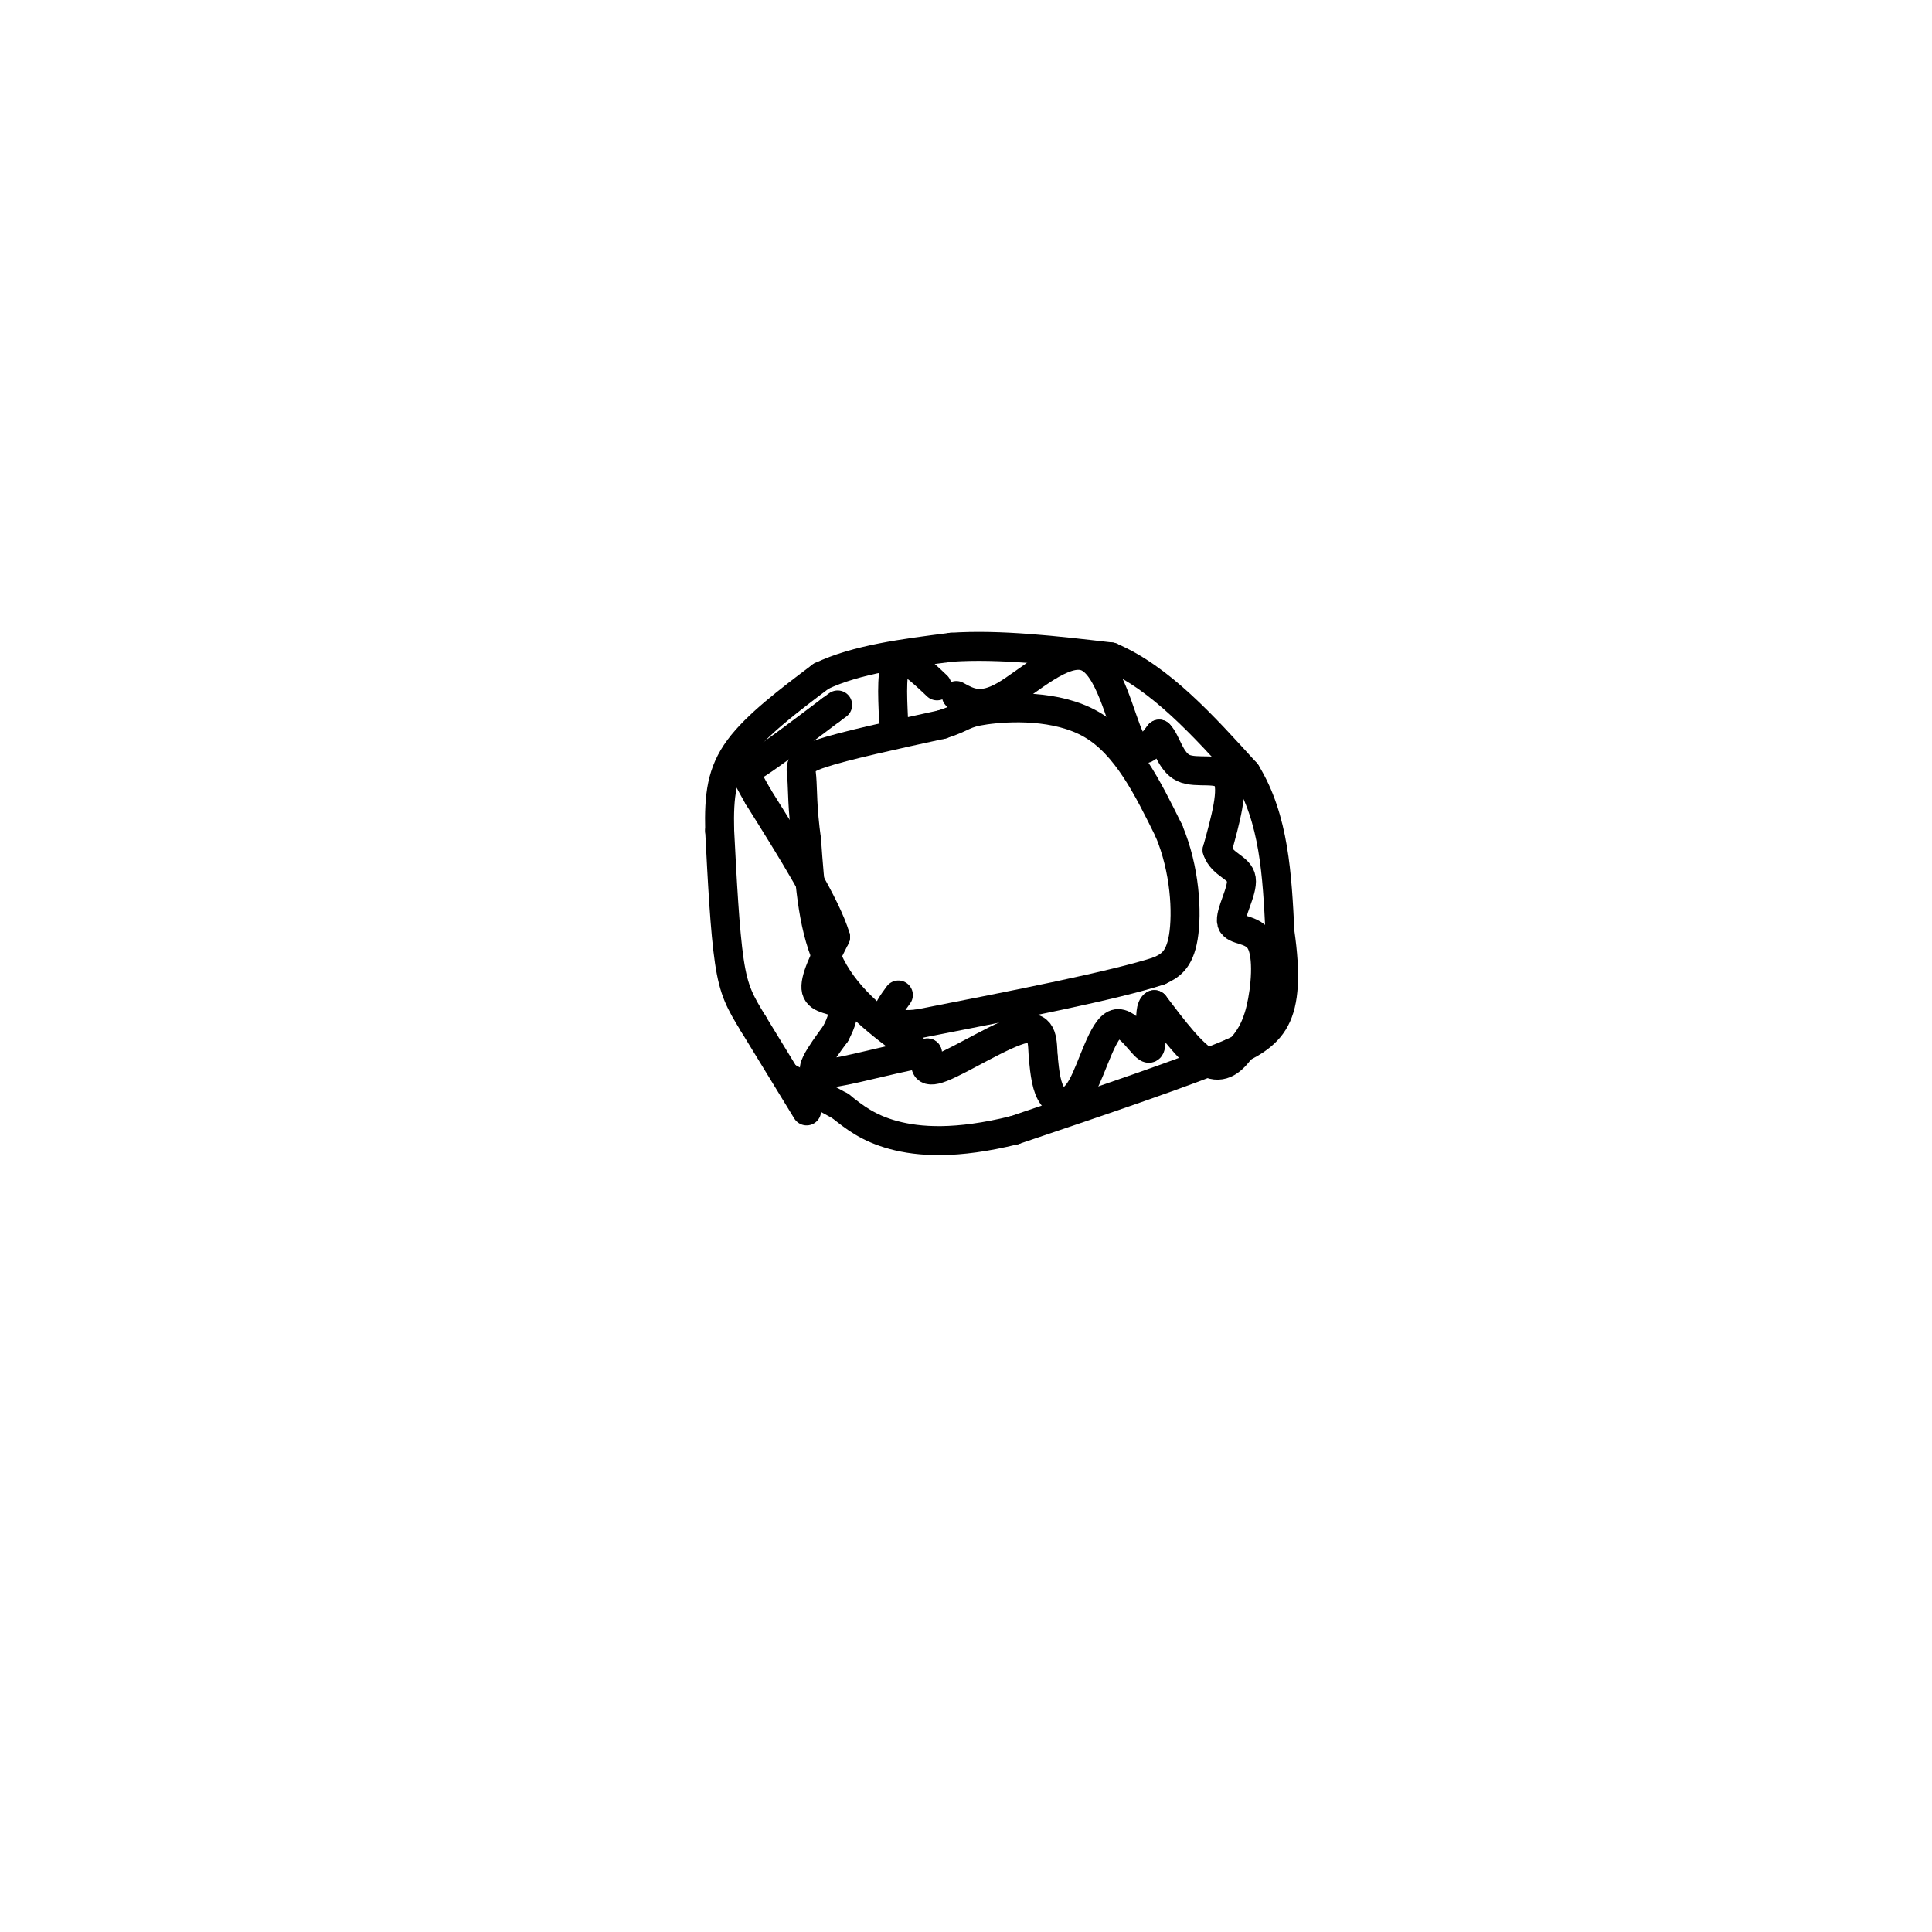 <svg viewBox='0 0 400 400' version='1.1' xmlns='http://www.w3.org/2000/svg' xmlns:xlink='http://www.w3.org/1999/xlink'><g fill='none' stroke='#000000' stroke-width='6' stroke-linecap='round' stroke-linejoin='round'><path d='M167,230c0.000,0.000 -11.000,-18.000 -11,-18'/><path d='M156,212c-2.733,-4.489 -4.067,-6.711 -5,-13c-0.933,-6.289 -1.467,-16.644 -2,-27'/><path d='M149,172c-0.178,-7.311 0.378,-12.089 4,-17c3.622,-4.911 10.311,-9.956 17,-15'/><path d='M170,140c7.333,-3.500 17.167,-4.750 27,-6'/><path d='M197,134c10.000,-0.667 21.500,0.667 33,2'/><path d='M230,136c10.167,4.333 19.083,14.167 28,24'/><path d='M258,160c5.833,9.500 6.417,21.250 7,33'/><path d='M265,193c1.267,8.822 0.933,14.378 -1,18c-1.933,3.622 -5.467,5.311 -9,7'/><path d='M255,218c-9.000,3.833 -27.000,9.917 -45,16'/><path d='M210,234c-12.067,2.978 -19.733,2.422 -25,1c-5.267,-1.422 -8.133,-3.711 -11,-6'/><path d='M174,229c-3.667,-2.000 -7.333,-4.000 -11,-6'/><path d='M189,217c-6.667,-4.917 -13.333,-9.833 -17,-17c-3.667,-7.167 -4.333,-16.583 -5,-26'/><path d='M167,174c-0.940,-6.738 -0.792,-10.583 -1,-13c-0.208,-2.417 -0.774,-3.405 4,-5c4.774,-1.595 14.887,-3.798 25,-6'/><path d='M195,150c4.786,-1.524 4.250,-2.333 9,-3c4.750,-0.667 14.786,-1.190 22,3c7.214,4.190 11.607,13.095 16,22'/><path d='M242,172c3.378,8.000 3.822,17.000 3,22c-0.822,5.000 -2.911,6.000 -5,7'/><path d='M240,201c-9.167,3.000 -29.583,7.000 -50,11'/><path d='M190,212c-9.000,0.833 -6.500,-2.583 -4,-6'/><path d='M185,149c-0.250,-5.417 -0.500,-10.833 1,-12c1.500,-1.167 4.750,1.917 8,5'/><path d='M198,144c2.536,1.417 5.071,2.833 10,0c4.929,-2.833 12.250,-9.917 17,-8c4.750,1.917 6.929,12.833 9,17c2.071,4.167 4.036,1.583 6,-1'/><path d='M240,152c1.500,1.488 2.250,5.708 5,7c2.750,1.292 7.500,-0.345 9,2c1.500,2.345 -0.250,8.673 -2,15'/><path d='M252,176c1.038,3.145 4.635,3.509 5,6c0.365,2.491 -2.500,7.111 -2,9c0.500,1.889 4.365,1.047 6,4c1.635,2.953 1.038,9.701 0,14c-1.038,4.299 -2.519,6.150 -4,8'/><path d='M257,217c-1.689,2.444 -3.911,4.556 -7,3c-3.089,-1.556 -7.044,-6.778 -11,-12'/><path d='M239,208c-1.593,0.681 -0.076,8.384 -1,9c-0.924,0.616 -4.289,-5.856 -7,-5c-2.711,0.856 -4.768,9.038 -7,13c-2.232,3.962 -4.638,3.703 -6,2c-1.362,-1.703 -1.681,-4.852 -2,-8'/><path d='M216,219c-0.238,-3.107 0.167,-6.875 -4,-6c-4.167,0.875 -12.905,6.393 -17,8c-4.095,1.607 -3.548,-0.696 -3,-3'/><path d='M192,218c-4.476,0.488 -14.167,3.208 -19,4c-4.833,0.792 -4.810,-0.345 -4,-2c0.810,-1.655 2.405,-3.827 4,-6'/><path d='M173,214c1.190,-2.238 2.167,-4.833 1,-6c-1.167,-1.167 -4.476,-0.905 -5,-3c-0.524,-2.095 1.738,-6.548 4,-11'/><path d='M173,194c-2.000,-6.667 -9.000,-17.833 -16,-29'/><path d='M157,165c-3.156,-5.578 -3.044,-5.022 0,-7c3.044,-1.978 9.022,-6.489 15,-11'/><path d='M172,147c2.500,-1.833 1.250,-0.917 0,0'/></g>
</svg>